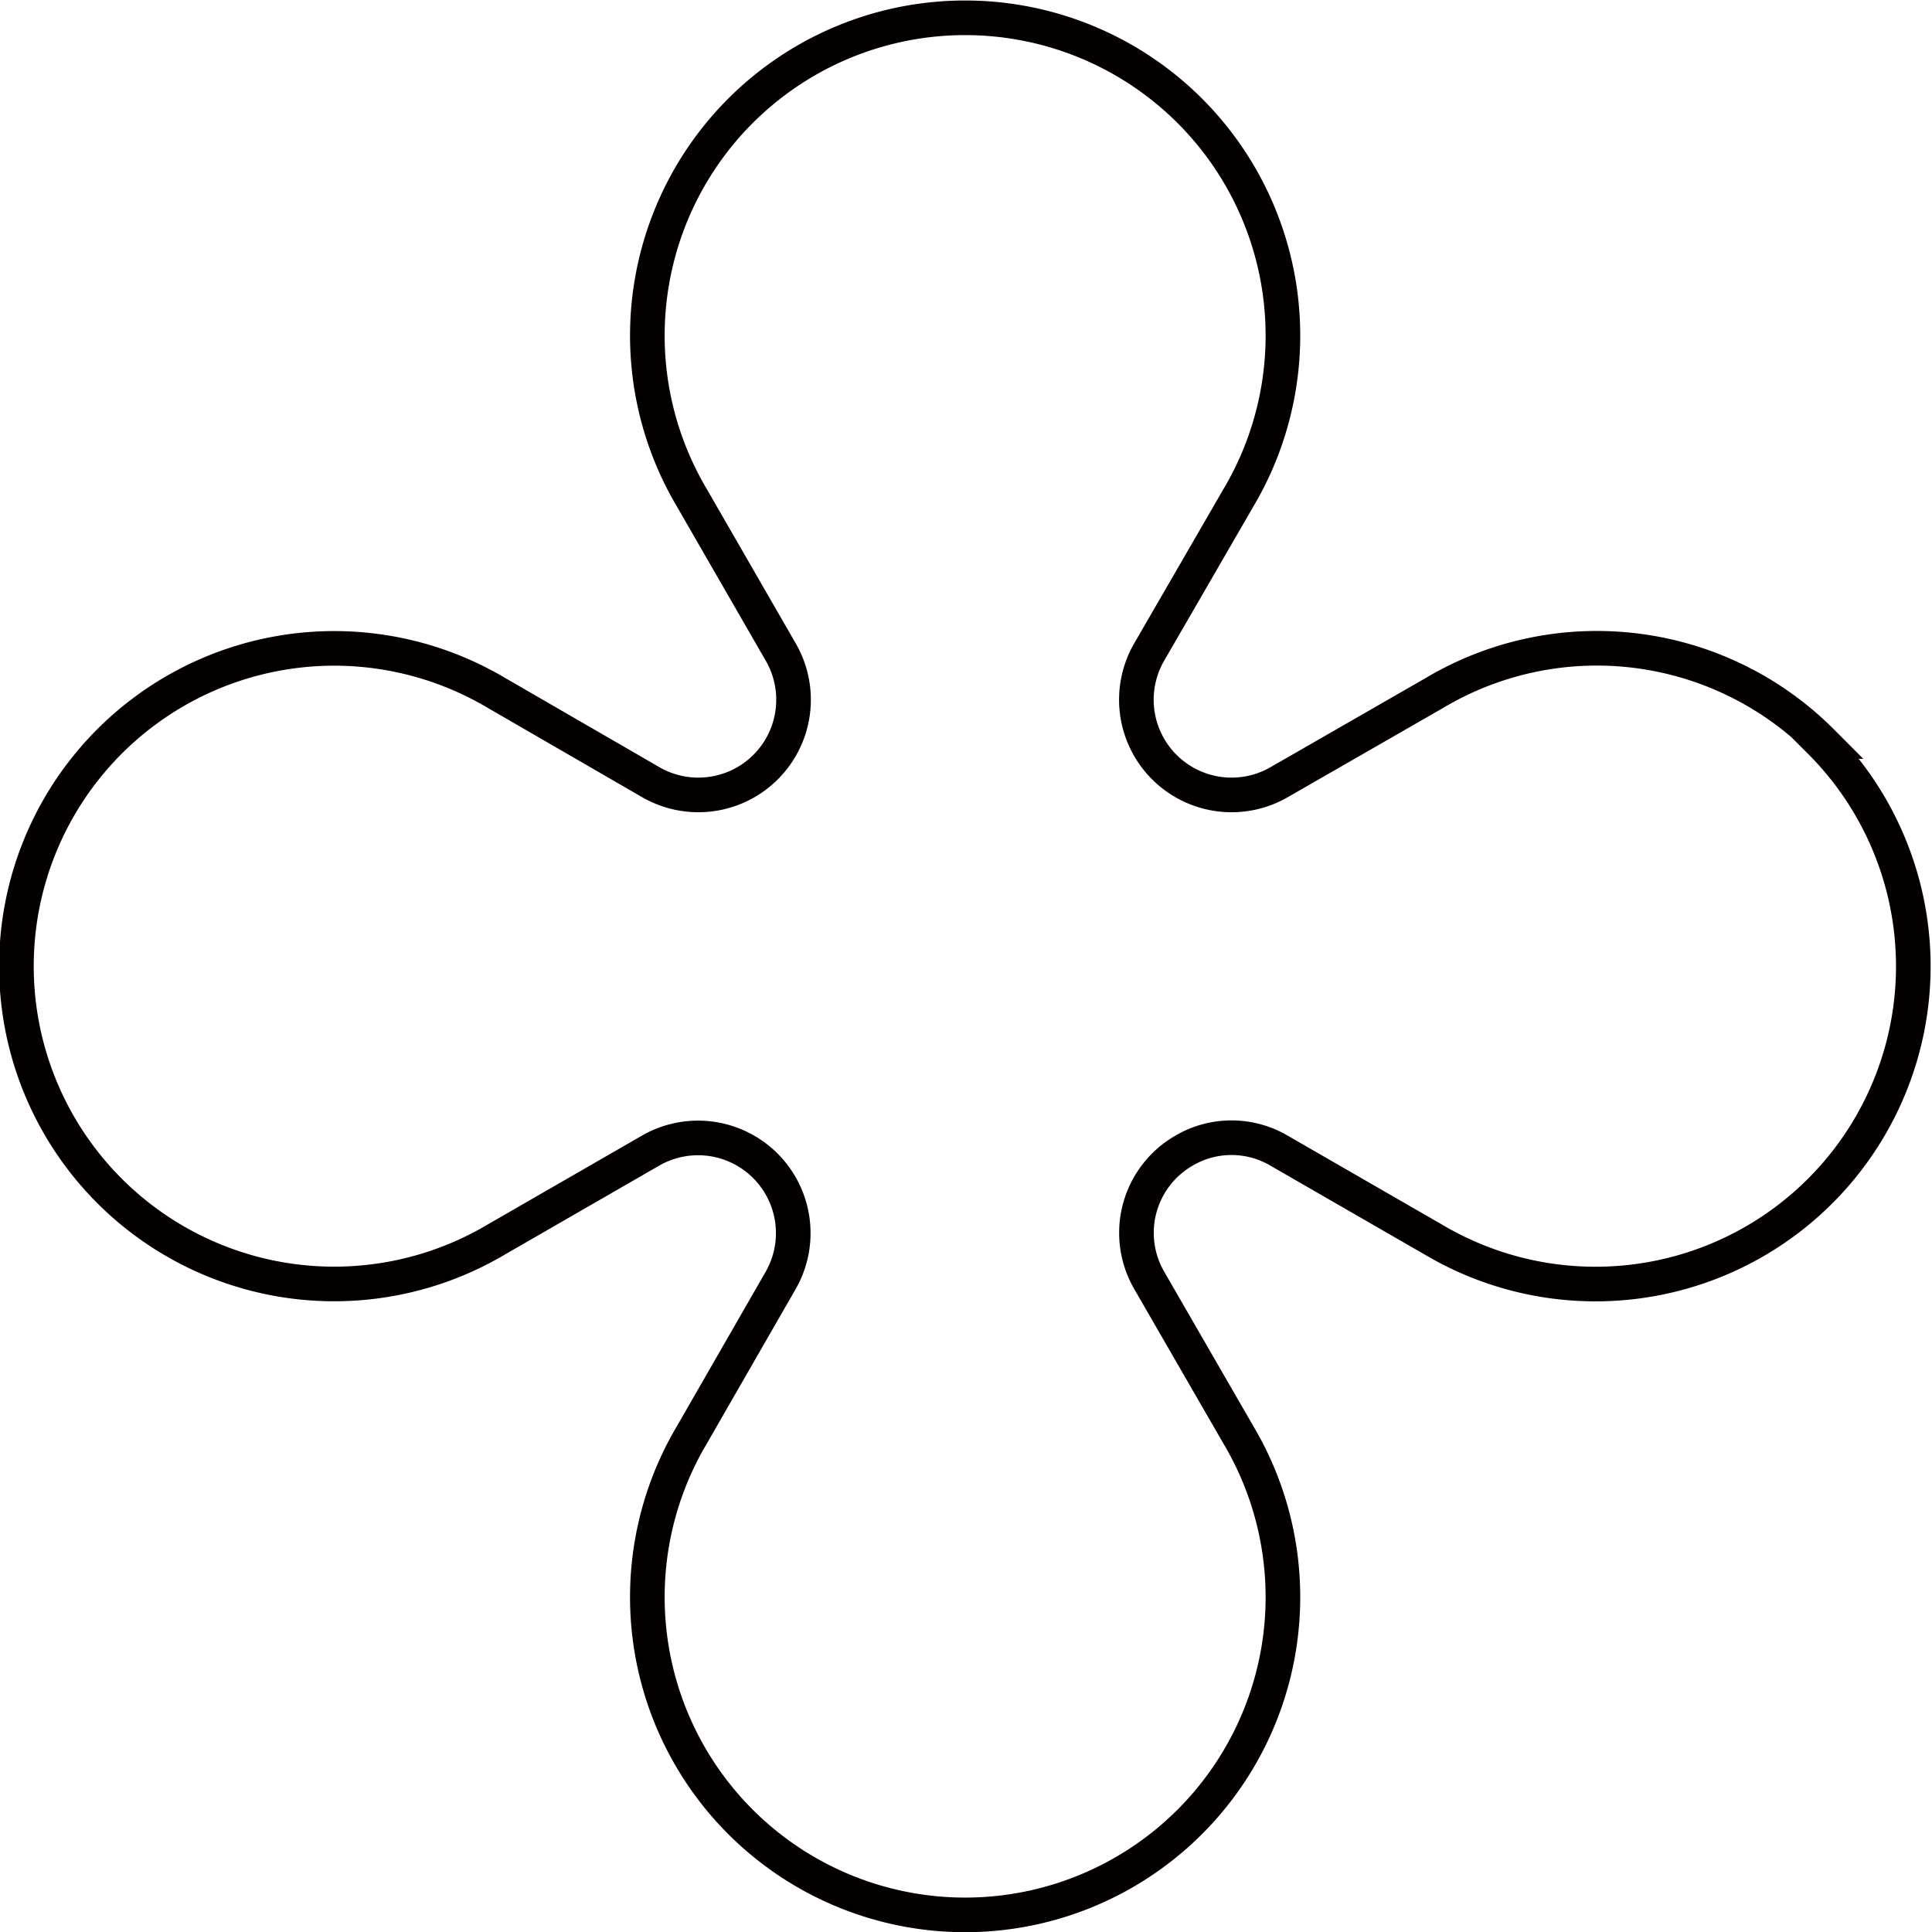 <svg viewBox="0 0 55.81 55.81" xmlns="http://www.w3.org/2000/svg"><g fill="none"><path d="m.91.91h54v54h-54z"/><path d="m322.66 414.09a9.17 9.17 0 0 0 -11.17-1.41l-4.49 2.58a2.75 2.75 0 0 1 -3.76-3.76l2.58-4.46a9.18 9.18 0 1 0 -15.8 0l2.57 4.46a2.75 2.75 0 0 1 -3.76 3.76l-4.46-2.58a9.18 9.18 0 1 0 0 15.8l4.46-2.57a2.75 2.75 0 0 1 3.76 3.75l-2.57 4.47a9.18 9.18 0 1 0 15.8 0l-2.58-4.47a2.74 2.74 0 0 1 1-3.75 2.71 2.71 0 0 1 2.75 0l4.46 2.57a9.18 9.18 0 0 0 11.17-14.39z" stroke="#040000" stroke-miterlimit="10" transform="translate(-270.04 -392.67)"/></g></svg>